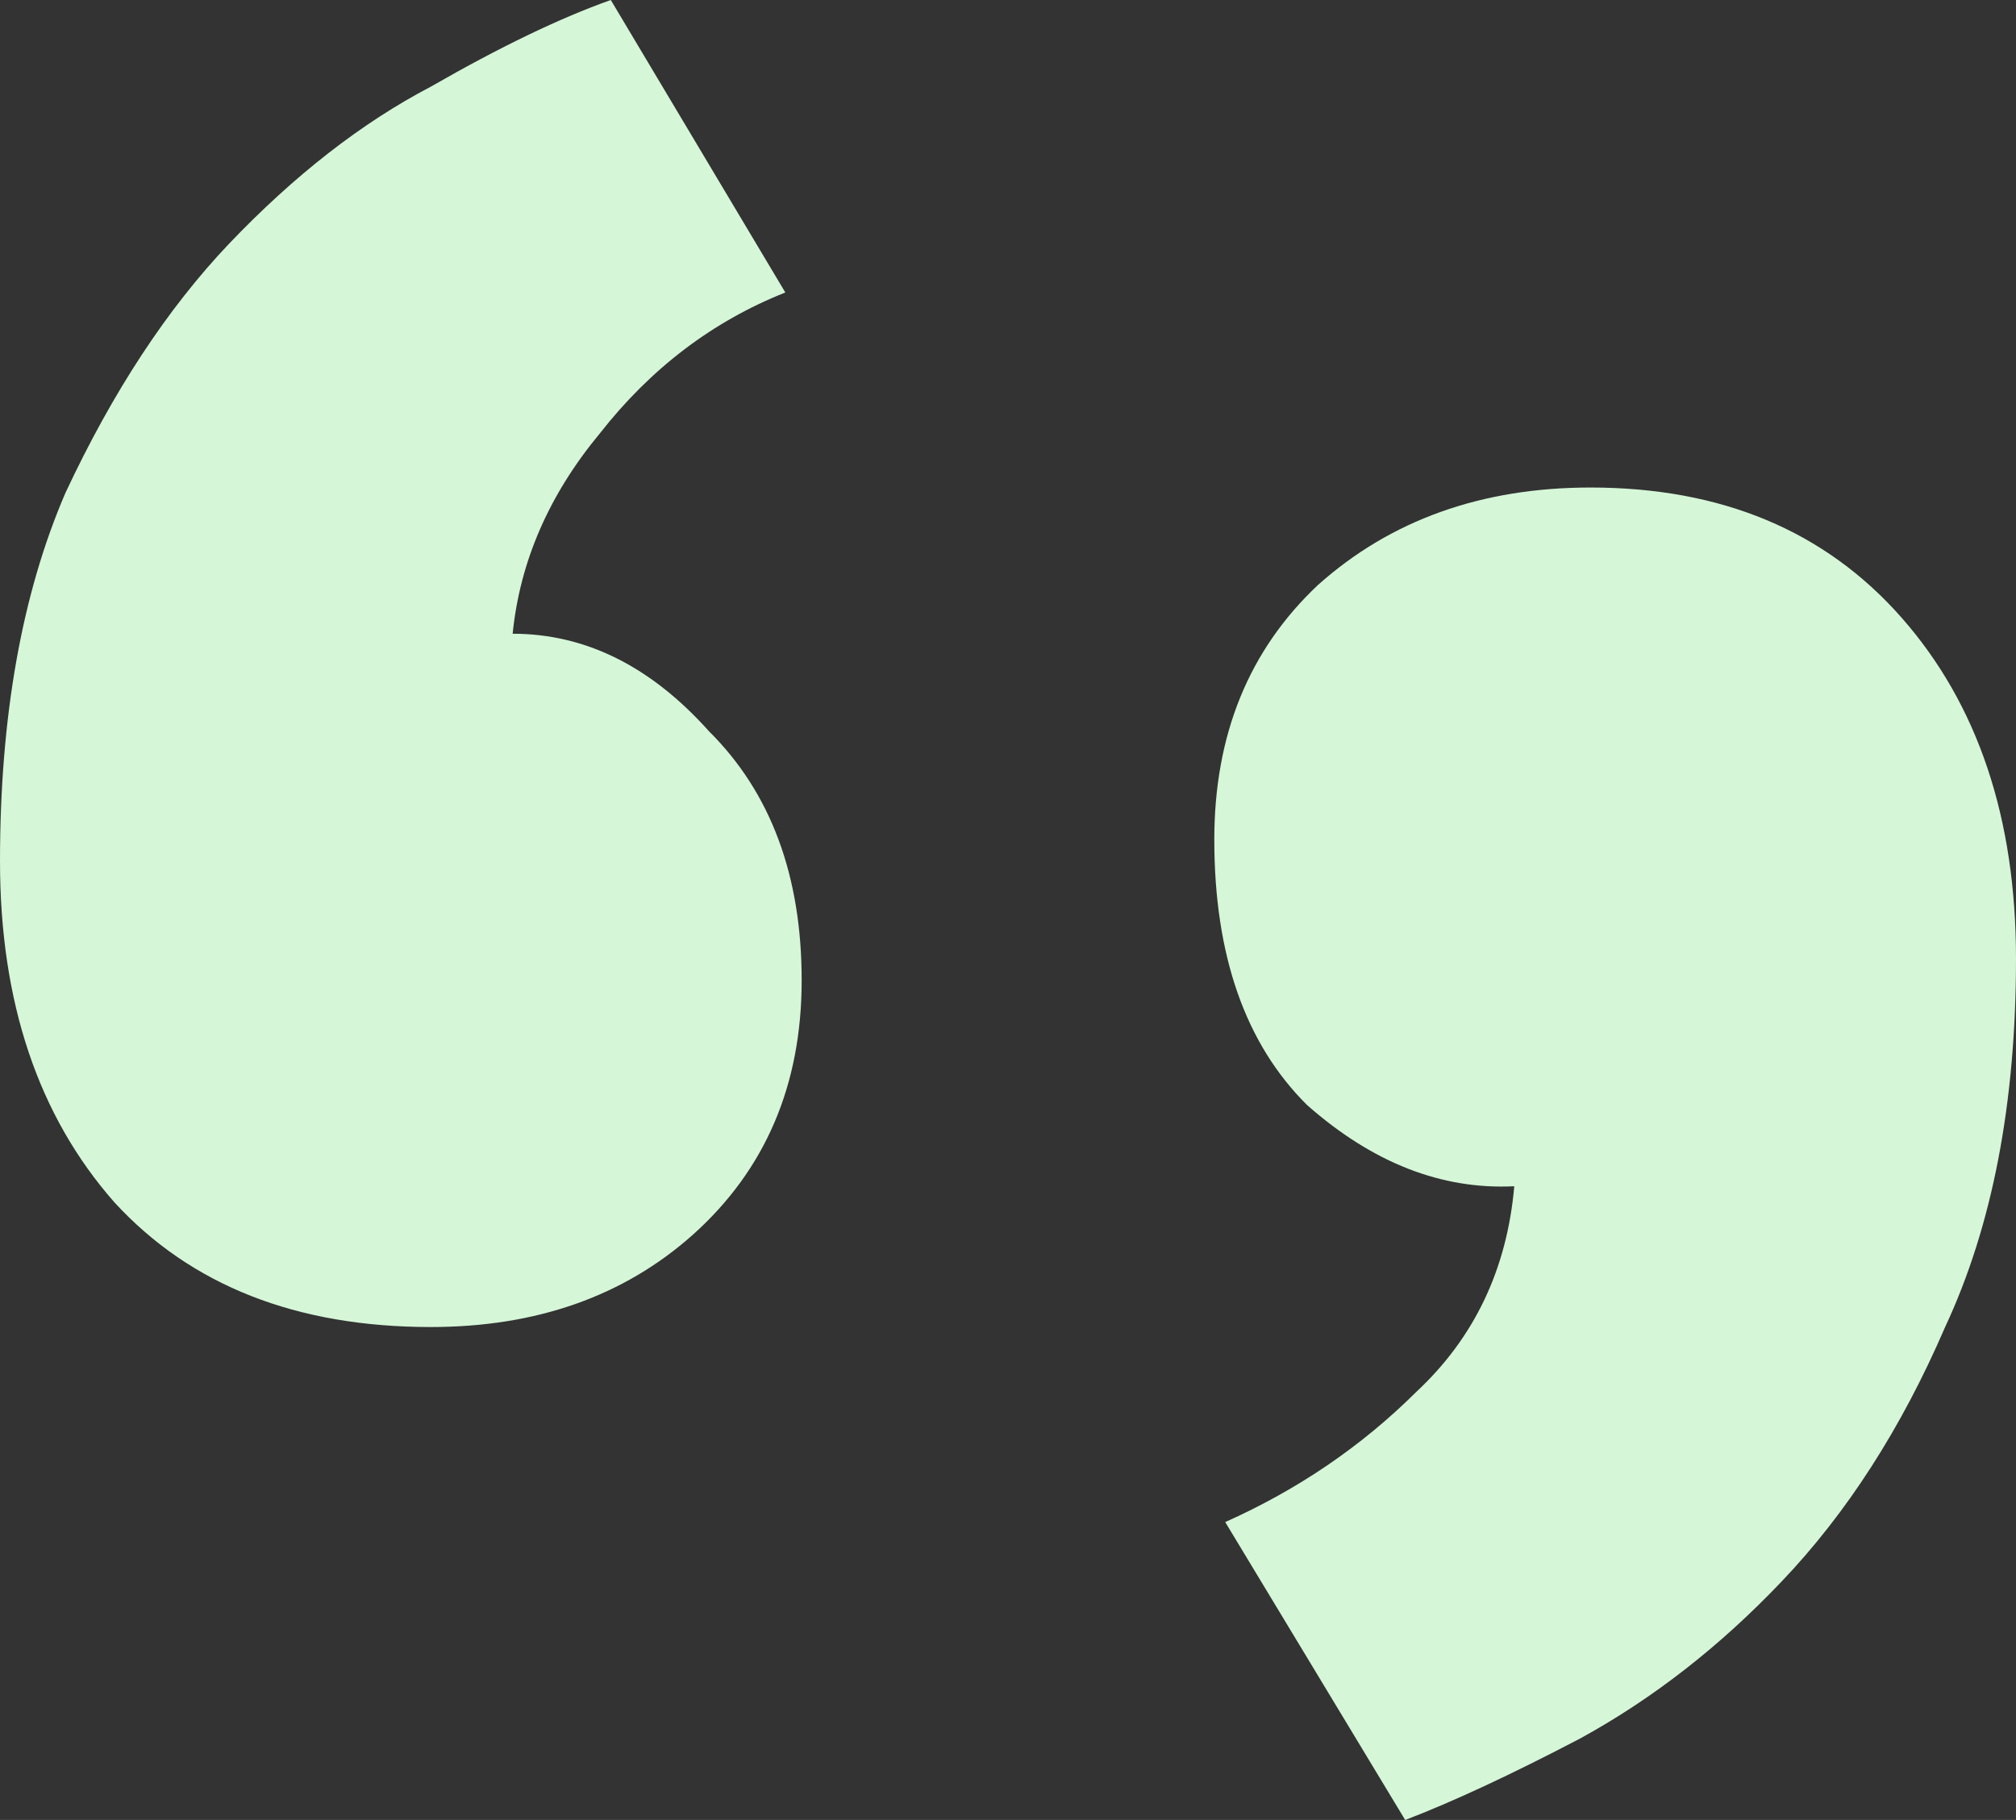 <svg width="72" height="65" viewBox="0 0 72 65" fill="none" xmlns="http://www.w3.org/2000/svg">
<rect x="0" y="0" width="72" height="65" fill="#333333" stroke="none"/>
<path d="M43.368 29.986C43.368 26.246 44.602 23.216 47.069 20.894C49.666 18.573 52.912 17.412 56.807 17.412C61.482 17.412 65.183 18.96 67.909 22.055C70.636 25.15 72 29.213 72 34.242C72 39.401 71.156 43.786 69.468 47.397C67.909 51.008 65.962 54.039 63.624 56.489C61.417 58.81 59.015 60.68 56.418 62.099C53.951 63.389 51.873 64.356 50.185 65.001L43.758 54.361C46.355 53.2 48.627 51.653 50.575 49.718C52.652 47.784 53.821 45.333 54.081 42.367C51.484 42.496 49.017 41.529 46.679 39.465C44.472 37.273 43.368 34.113 43.368 29.986Z" fill="#D5F6D7"/>
<path d="M28.631 35.014C28.631 38.755 27.333 41.785 24.736 44.107C22.269 46.299 19.153 47.395 15.387 47.395C10.583 47.395 6.817 45.912 4.09 42.946C1.363 39.851 0 35.788 0 30.759C0 25.6 0.779 21.215 2.337 17.604C4.025 13.993 5.973 11.027 8.18 8.705C10.518 6.255 12.92 4.385 15.387 3.095C17.854 1.677 19.997 0.645 21.814 0L28.047 10.446C25.45 11.478 23.243 13.155 21.425 15.476C19.607 17.668 18.568 20.054 18.309 22.634C20.905 22.634 23.243 23.794 25.32 26.116C27.528 28.308 28.631 31.274 28.631 35.014Z" fill="#D5F6D7"/>
</svg>
